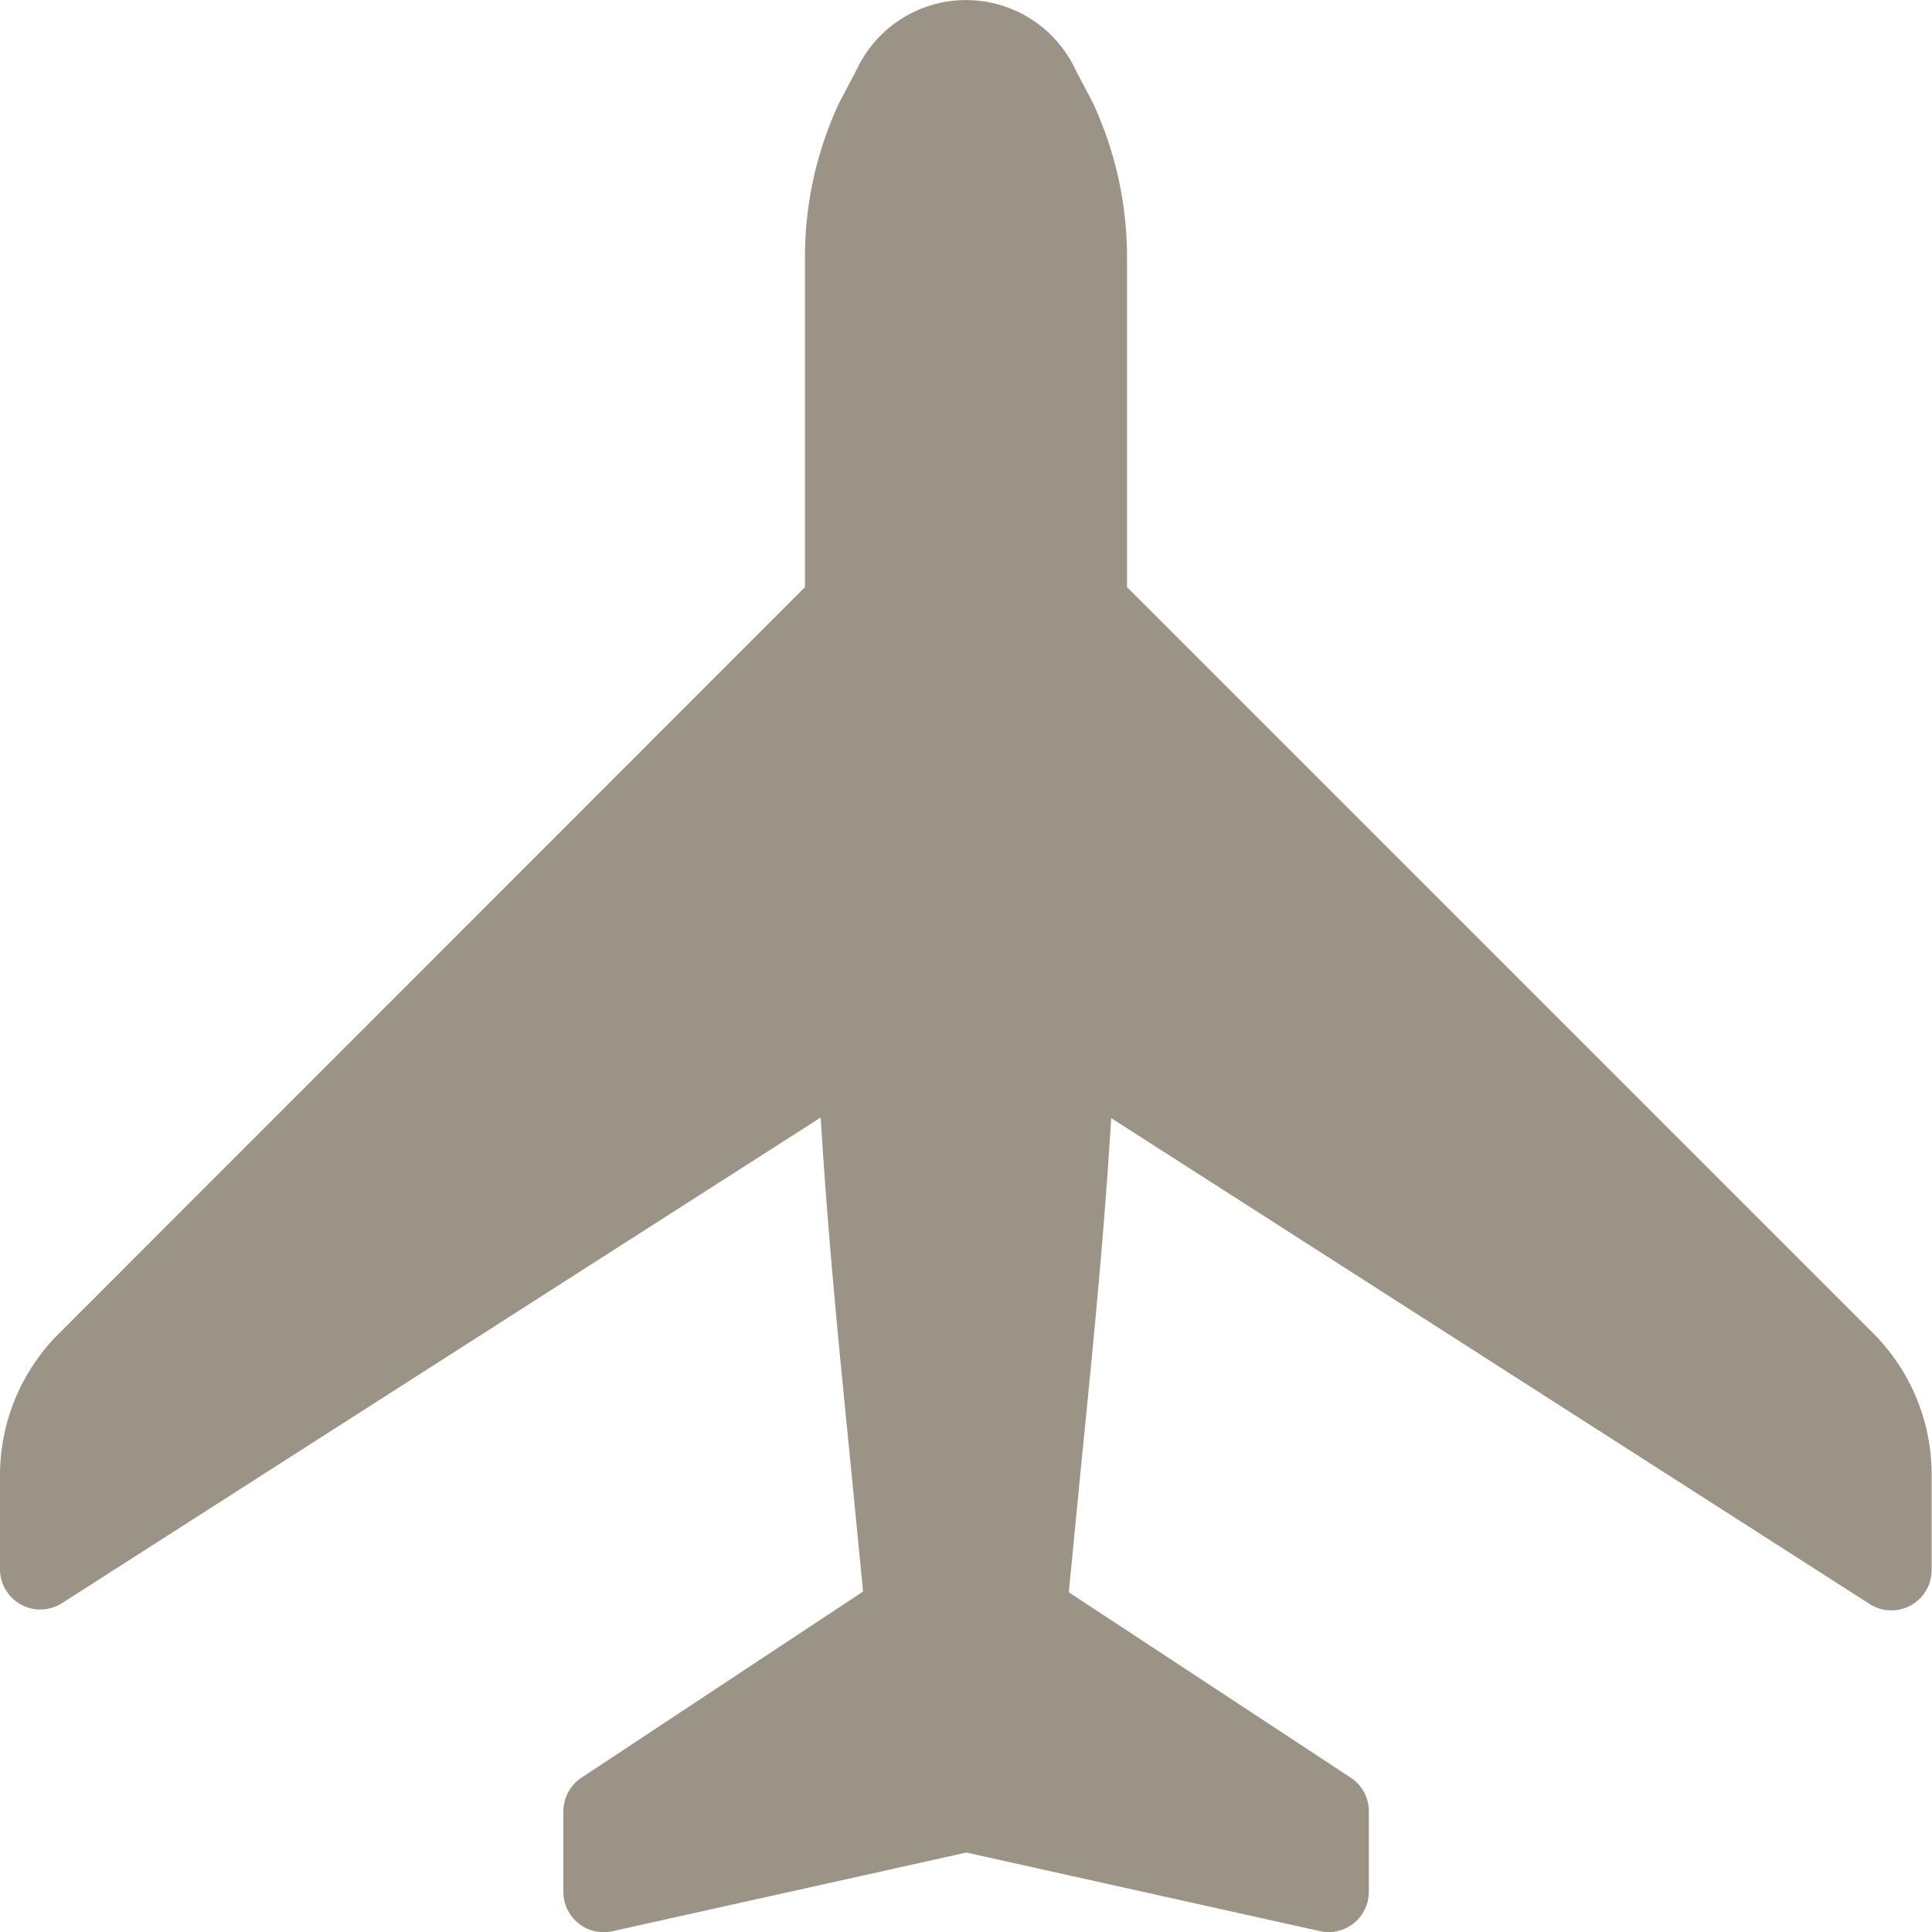 <svg id="aeroplane" xmlns="http://www.w3.org/2000/svg" width="15.634" height="15.635" viewBox="0 0 15.634 15.635">
  <g id="グループ_15878" data-name="グループ 15878" transform="translate(0)">
    <path id="パス_4104" data-name="パス 4104" d="M15.18,10.79,9.141,4.751V2.073A2.956,2.956,0,0,0,8.862.827L8.725.567A.977.977,0,0,0,6.959.552l-.152.29a2.943,2.943,0,0,0-.272,1.232V4.751L.5,10.789A1.617,1.617,0,0,0,.021,11.94V12.7a.326.326,0,0,0,.5.274L6.662,9.043c.061.986.143,1.808.243,2.81l.1,1.026L4.727,14.385a.327.327,0,0,0-.147.272v.651a.326.326,0,0,0,.4.319l2.861-.636,2.861.636a.325.325,0,0,0,.274-.064.329.329,0,0,0,.122-.255v-.651a.324.324,0,0,0-.147-.272l-2.281-1.5.1-1.029c.1-1,.182-1.822.243-2.808l6.139,3.933a.326.326,0,0,0,.5-.274V11.94A1.615,1.615,0,0,0,15.18,10.79Z" transform="translate(-0.021)" fill="#9b9386"/>
  </g>
</svg>
